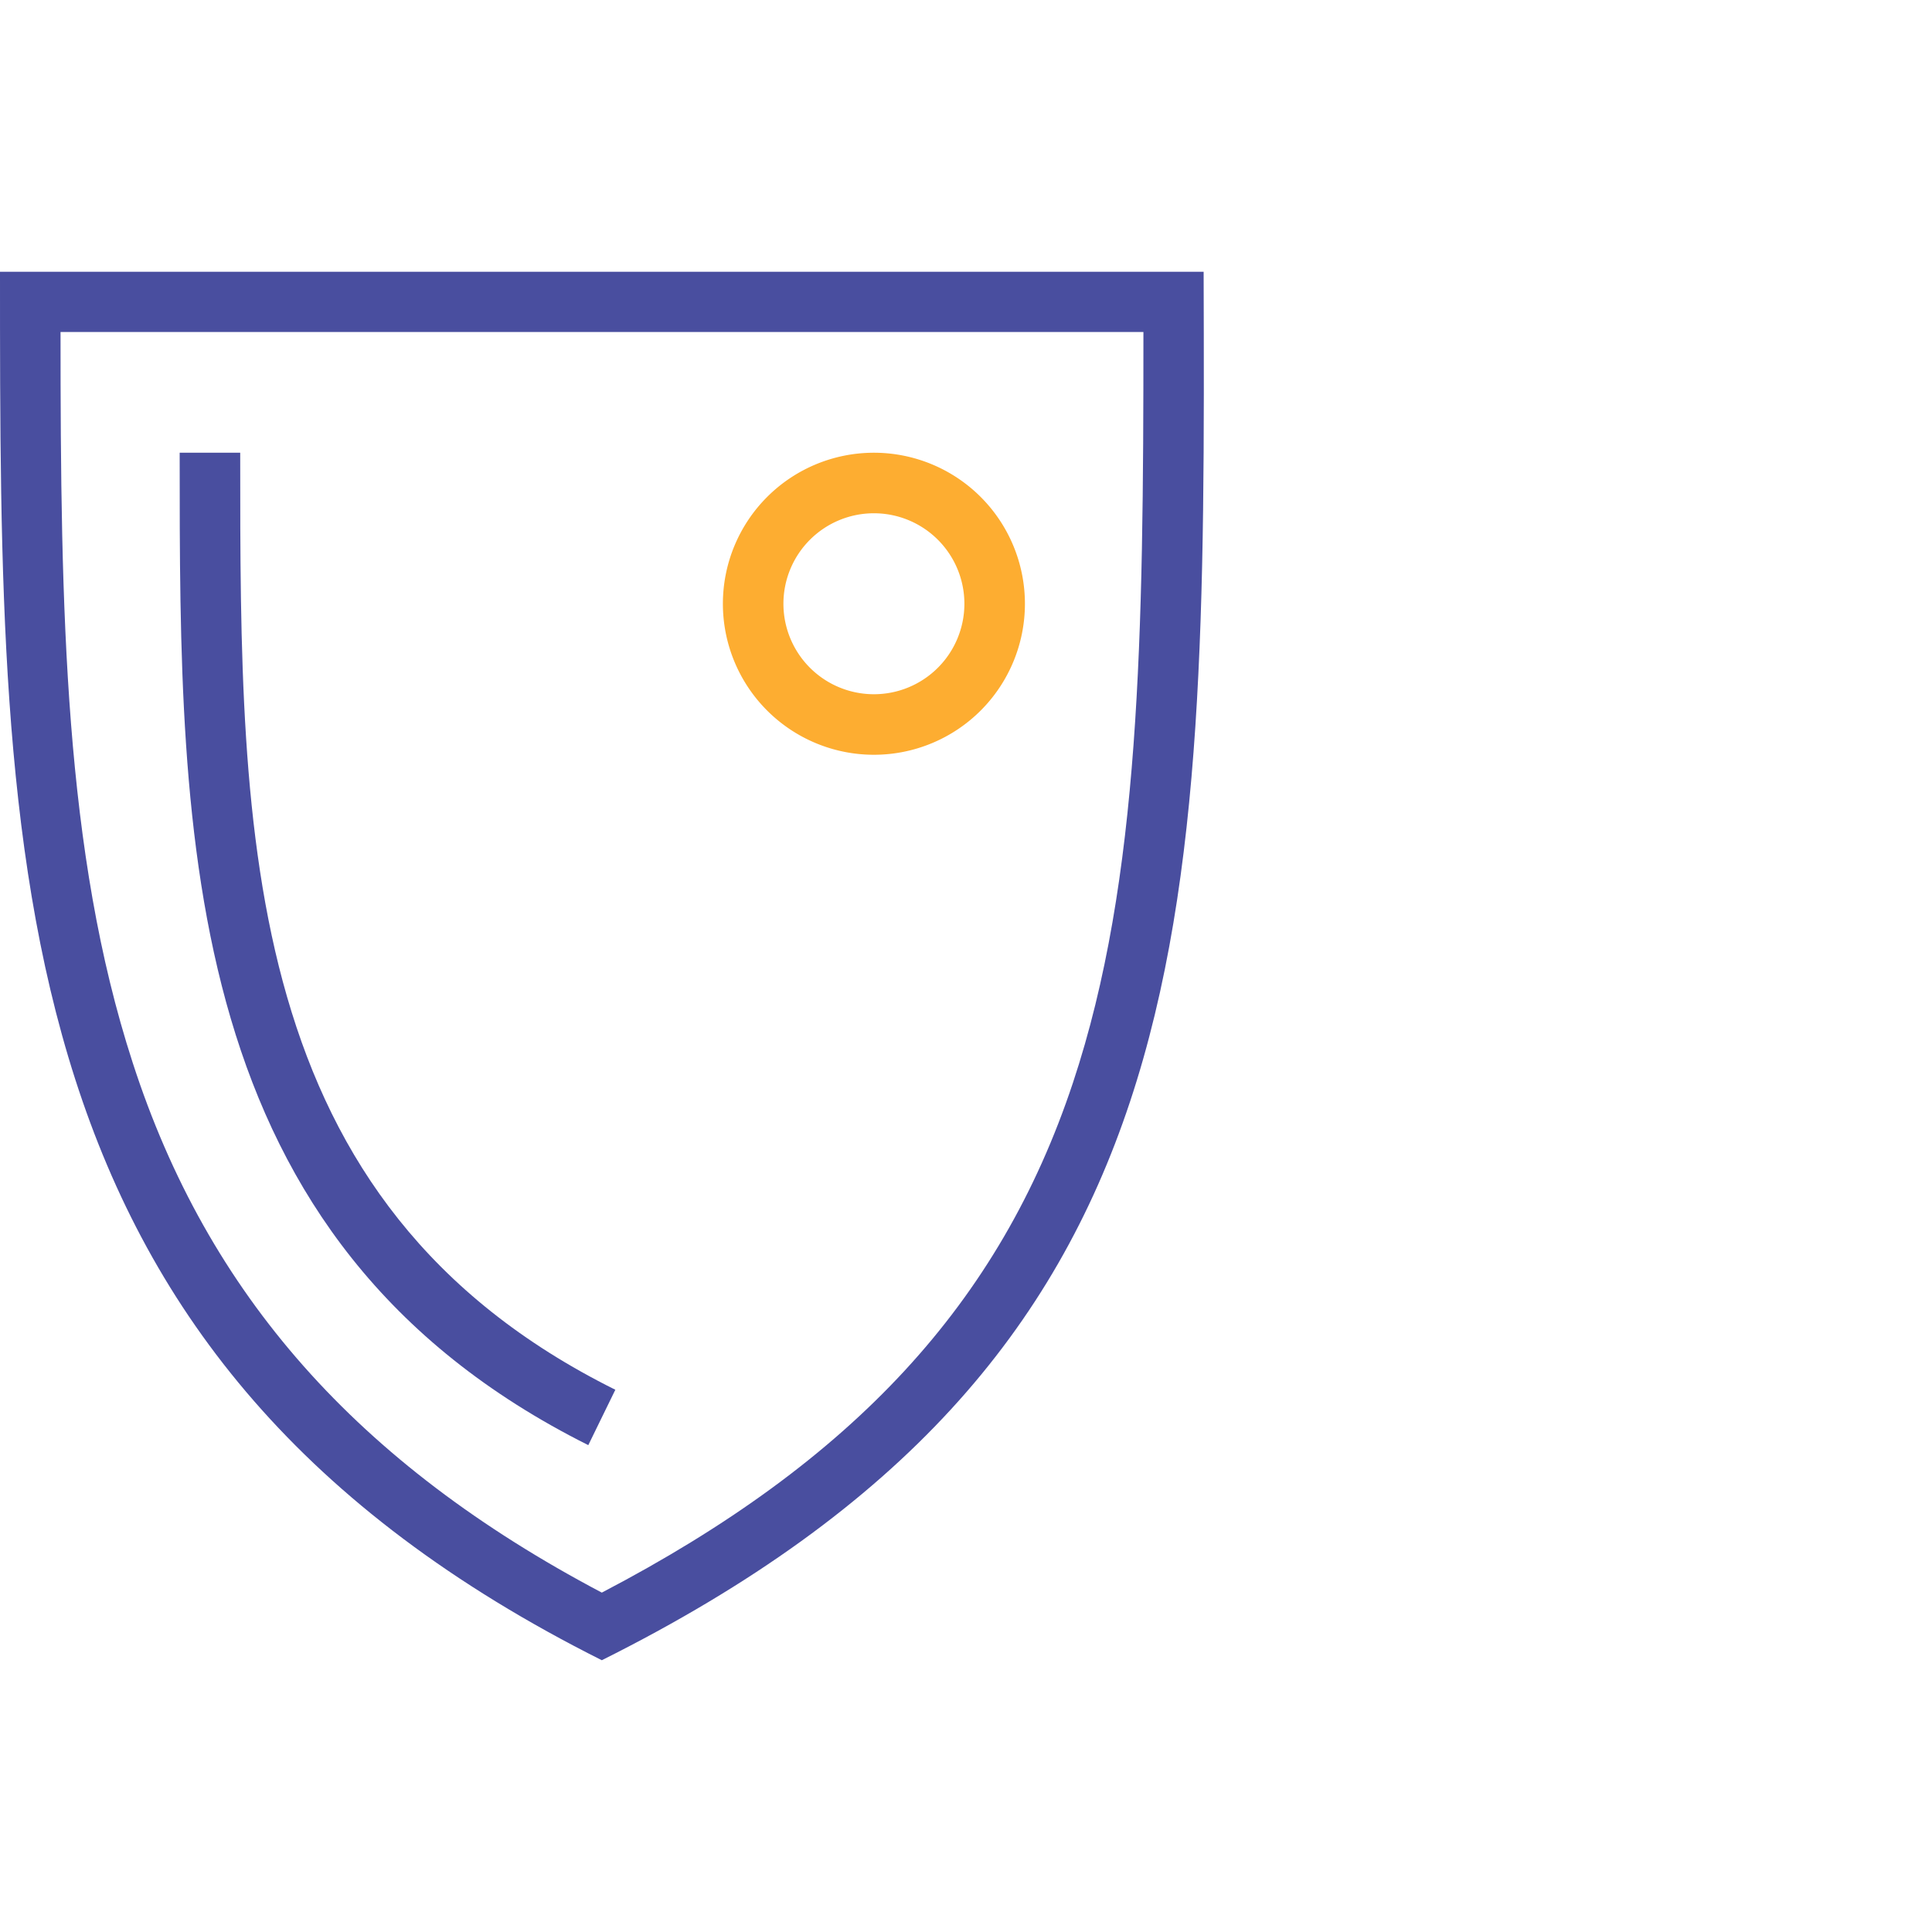 <svg id="Layer_1" data-name="Layer 1" xmlns="http://www.w3.org/2000/svg" xmlns:xlink="http://www.w3.org/1999/xlink" viewBox="0 0 60 60"><defs><style>.cls-1{fill:none;}.cls-2{clip-path:url(#clip-path);}.cls-3{fill:#494e9f;}.cls-4{fill:#fdad31;}</style><clipPath id="clip-path"><rect class="cls-1" width="60" height="60"/></clipPath></defs><g class="cls-2"><path class="cls-3" d="M35.51,10.31c0,9.42-.09,17-2.19,23.32-2.27,6.83-6.8,11.74-14.63,15.83C11.09,45.45,6.45,40.2,4.12,33,2,26.47,1.88,19,1.88,10.31H35.51m1.87-1.87H0C0,27.19,0,42.19,18.69,51.56c18.76-9.37,18.75-22.5,18.69-43.12Z"/><path class="cls-4" d="M27.14,15.94a2.81,2.81,0,1,1-2.81,2.81,2.81,2.81,0,0,1,2.81-2.81m0-1.88a4.69,4.69,0,1,0,4.69,4.69,4.69,4.69,0,0,0-4.69-4.69Z"/><path class="cls-3" d="M18.27,44.88C5.58,38.53,5.58,26.14,5.58,14.16v-.1H7.46v.1c0,11.93,0,23.21,11.65,29Z"/></g></svg>